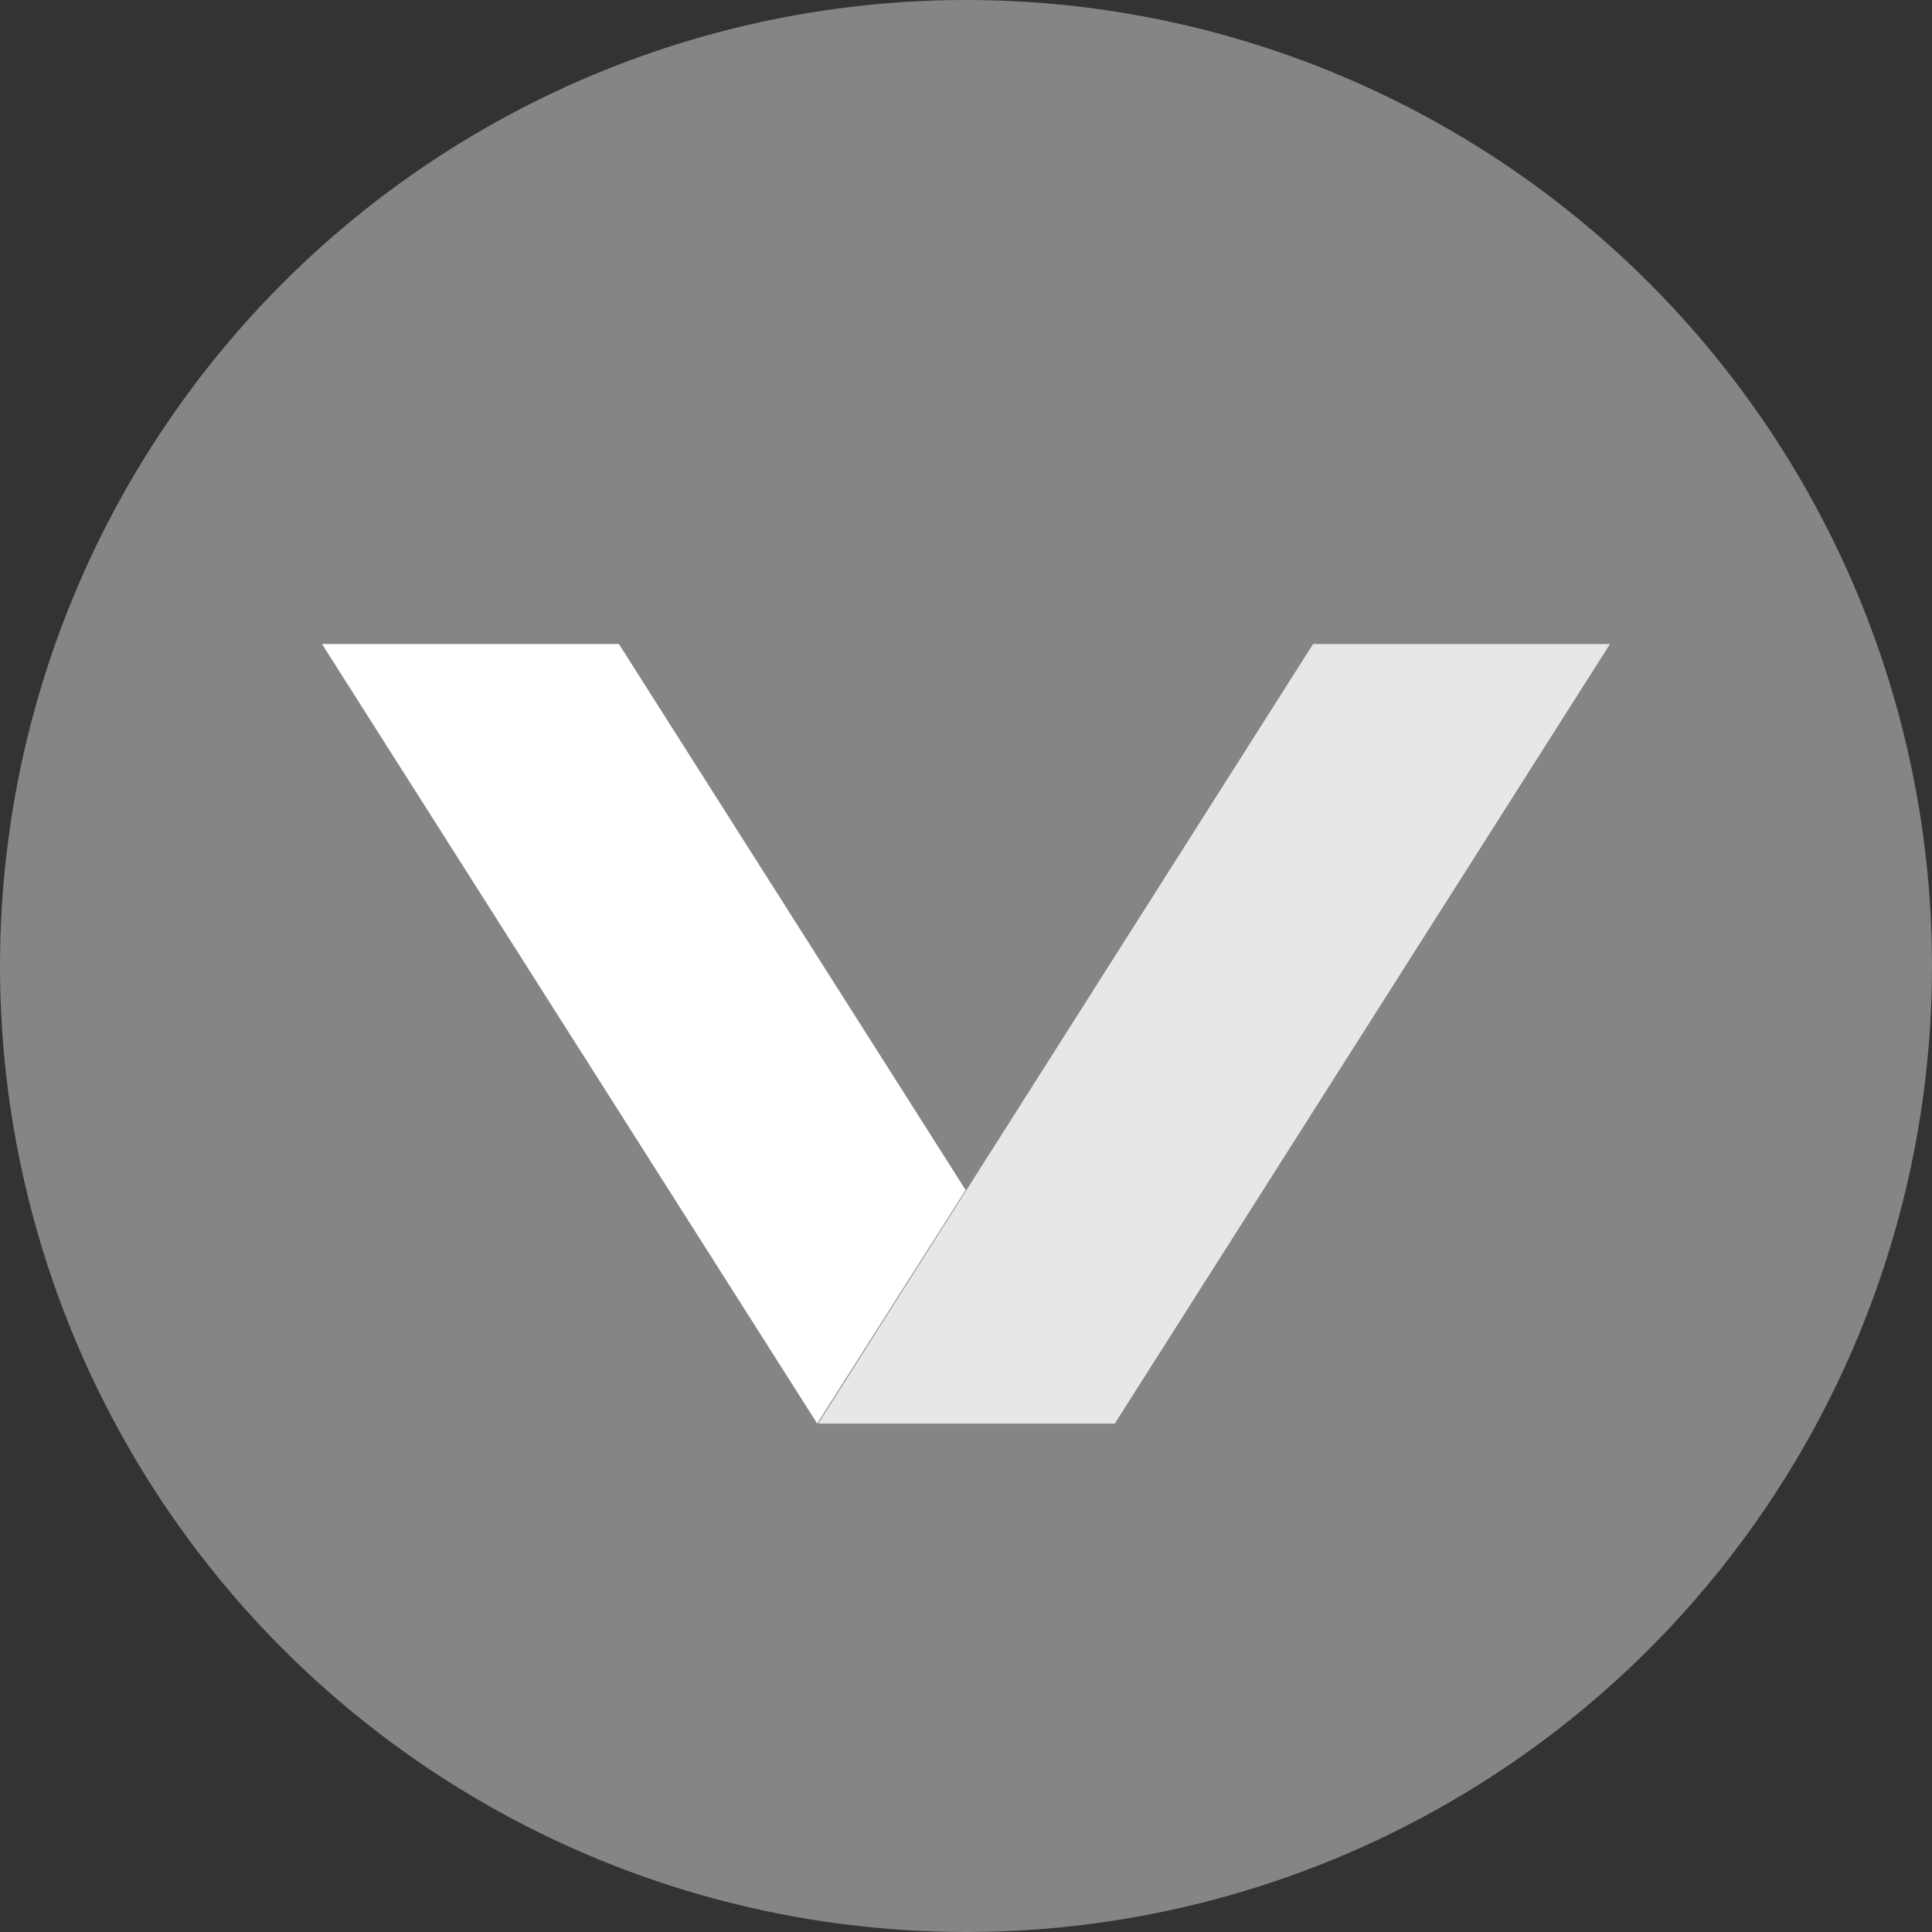 <svg id="Layer_2" data-name="Layer 2" xmlns="http://www.w3.org/2000/svg" viewBox="0 0 57 57"><rect x="0" y="0" width="57" height="57" fill="#333333" stroke="none"/><defs><style>.cls-1,.cls-2,.cls-3{fill:#fff;}.cls-1{opacity:0.4;}.cls-2{opacity:0.8;}</style></defs><title>Tabs-down-arrow</title><circle class="cls-1" cx="28.5" cy="28.5" r="28.5"/><polygon class="cls-2" points="38.74 19 47.5 19 32.89 42 24.14 42 38.74 19"/><polygon class="cls-3" points="18.26 19 9.5 19 24.11 42 28.49 35.11 18.26 19"/></svg>